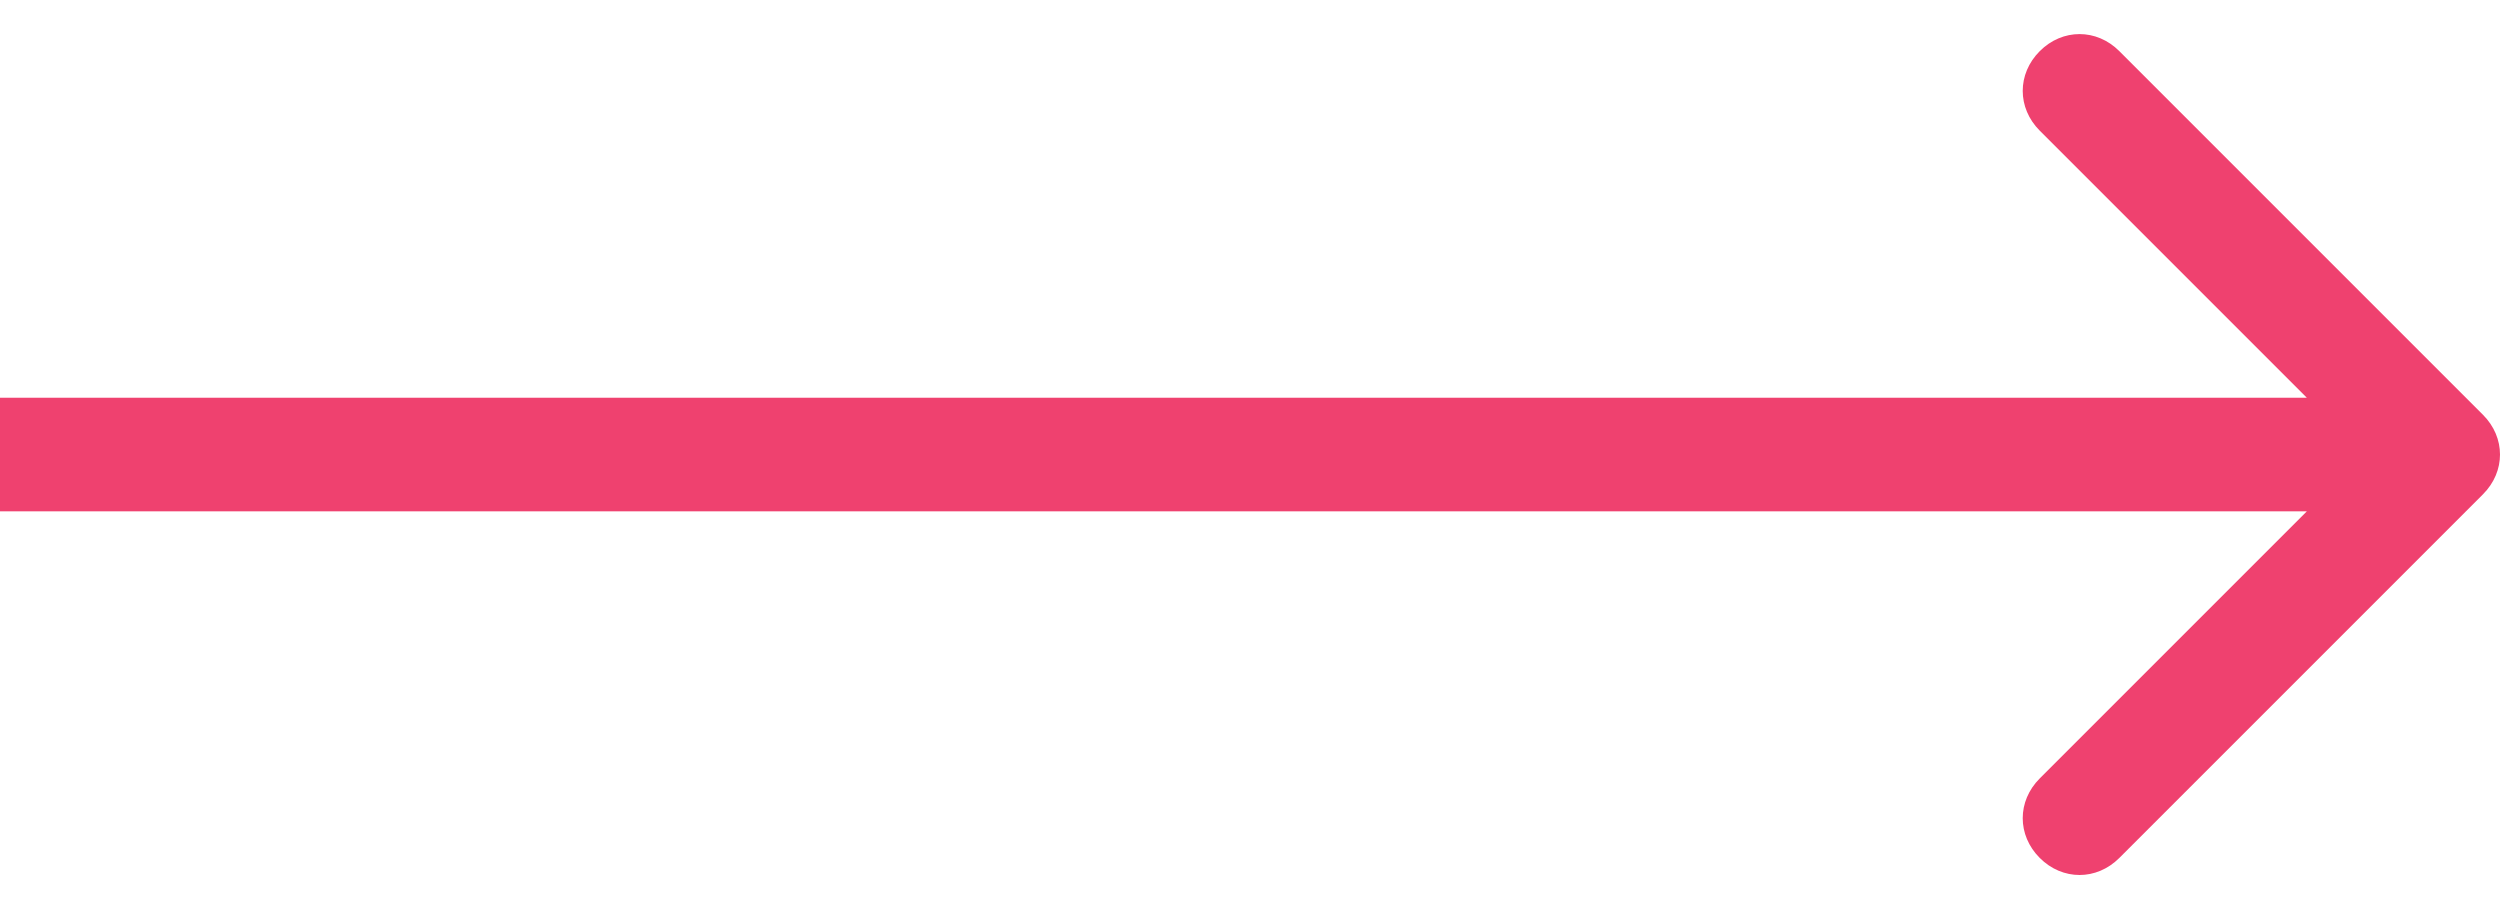 <?xml version="1.0" encoding="UTF-8"?>
<svg id="Layer_1" data-name="Layer 1" xmlns="http://www.w3.org/2000/svg" version="1.1" viewBox="0 0 44 16">
  <defs>
    <style>
      .cls-1 {
        fill: #ef416f;
        stroke-width: 0px;
      }
    </style>
  </defs>
  <path class="cls-1" d="M43.7,8.7c.4-.4.4-1,0-1.4l-6.4-6.4c-.4-.4-1-.4-1.4,0-.4.4-.4,1,0,1.4l5.7,5.7-5.7,5.7c-.4.4-.4,1,0,1.4.4.4,1,.4,1.4,0l6.4-6.4ZM0,9h43v-2H0v2Z"/>
</svg>